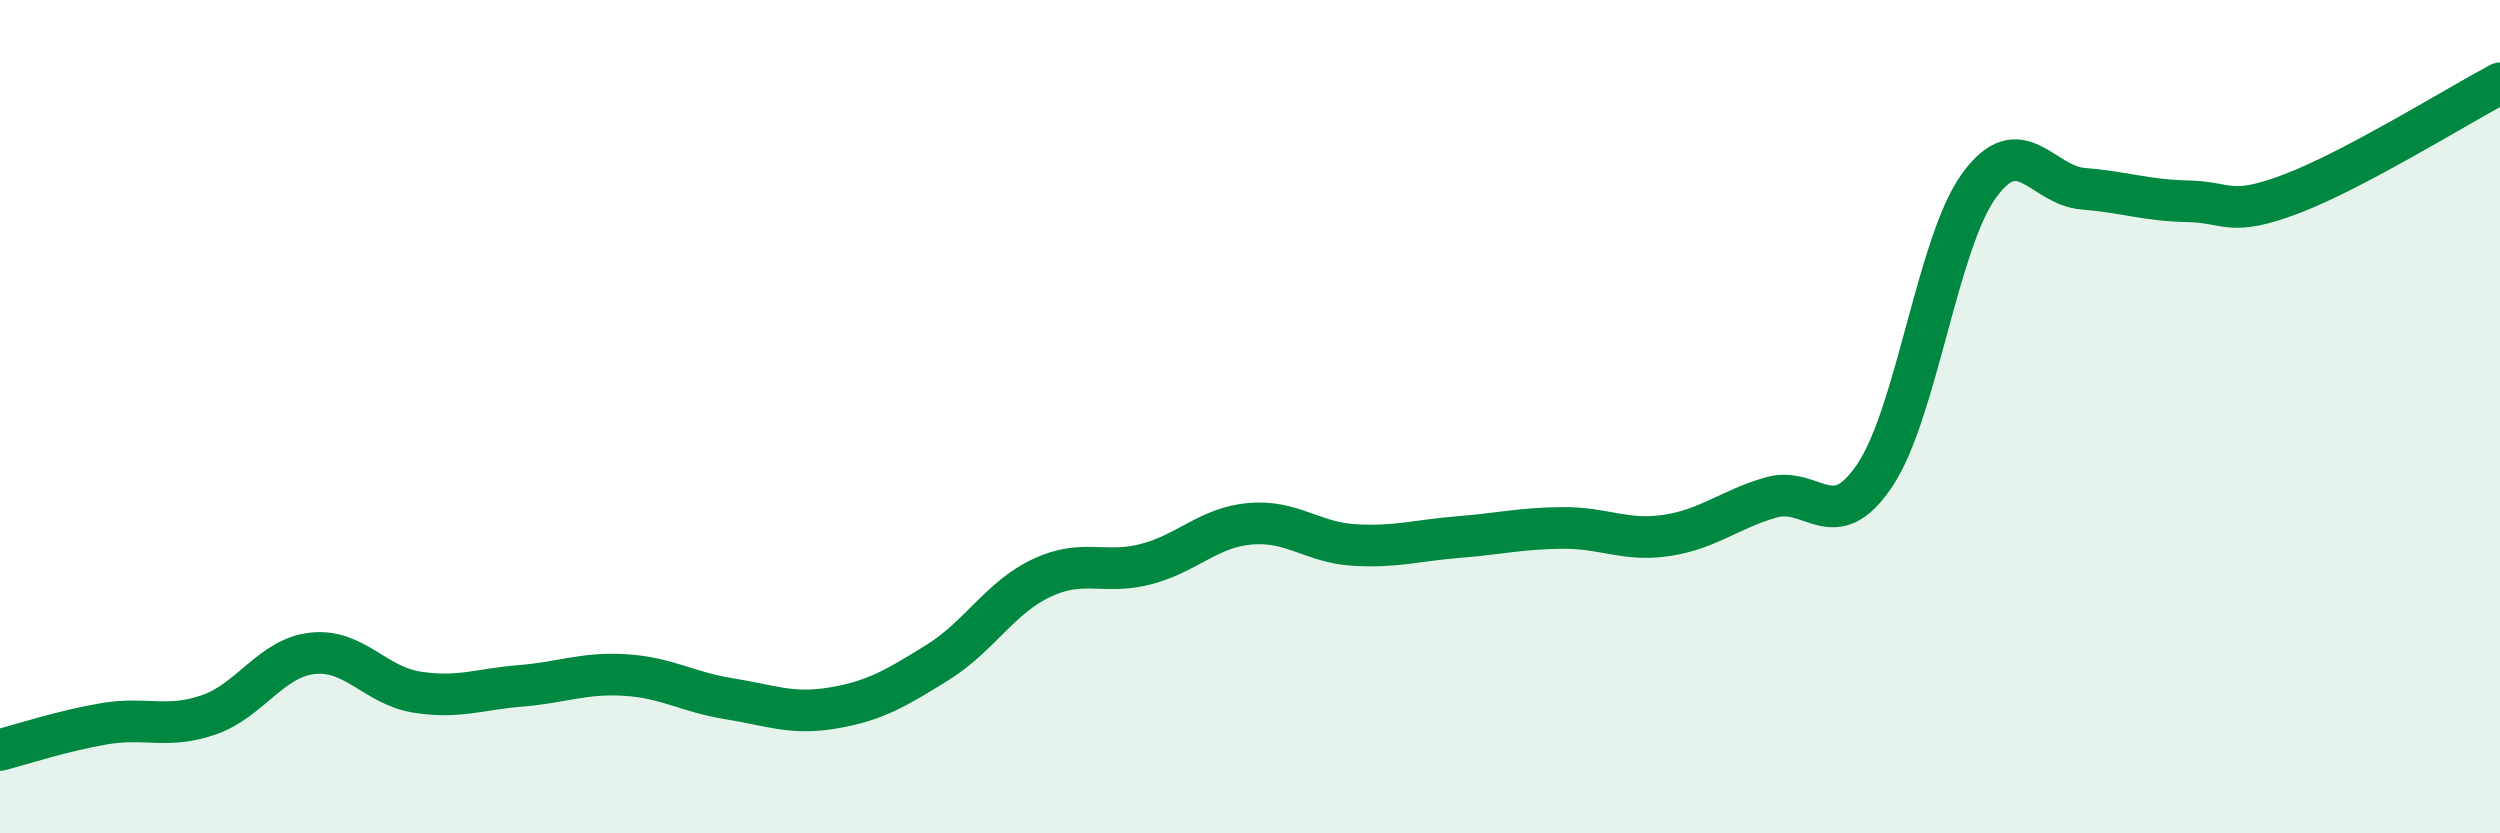 
    <svg width="60" height="20" viewBox="0 0 60 20" xmlns="http://www.w3.org/2000/svg">
      <path
        d="M 0,18 C 0.5,17.87 1.5,17.54 2.5,17.37 C 3.5,17.2 4,17.5 5,17.16 C 6,16.82 6.5,15.79 7.5,15.68 C 8.5,15.57 9,16.45 10,16.61 C 11,16.77 11.5,16.54 12.5,16.46 C 13.5,16.38 14,16.14 15,16.2 C 16,16.26 16.5,16.61 17.5,16.77 C 18.5,16.93 19,17.16 20,16.99 C 21,16.82 21.5,16.52 22.5,15.9 C 23.5,15.28 24,14.34 25,13.87 C 26,13.4 26.5,13.8 27.5,13.54 C 28.5,13.28 29,12.66 30,12.57 C 31,12.48 31.5,13.02 32.5,13.08 C 33.5,13.14 34,12.97 35,12.89 C 36,12.81 36.5,12.68 37.5,12.67 C 38.5,12.66 39,13 40,12.85 C 41,12.7 41.5,12.23 42.5,11.94 C 43.5,11.65 44,12.9 45,11.4 C 46,9.9 46.5,5.82 47.5,4.45 C 48.5,3.08 49,4.45 50,4.53 C 51,4.61 51.5,4.81 52.5,4.83 C 53.5,4.85 53.5,5.22 55,4.65 C 56.5,4.08 59,2.53 60,2L60 20L0 20Z"
        fill="#008740"
        opacity="0.1"
        stroke-linecap="round"
        stroke-linejoin="round"
      />
      <path
        d="M 0,18 C 0.5,17.87 1.5,17.54 2.5,17.37 C 3.5,17.2 4,17.5 5,17.16 C 6,16.82 6.5,15.79 7.5,15.68 C 8.5,15.57 9,16.45 10,16.61 C 11,16.77 11.5,16.54 12.5,16.46 C 13.5,16.38 14,16.14 15,16.2 C 16,16.26 16.5,16.61 17.5,16.77 C 18.5,16.93 19,17.16 20,16.99 C 21,16.82 21.5,16.52 22.5,15.9 C 23.5,15.28 24,14.34 25,13.87 C 26,13.4 26.5,13.8 27.5,13.54 C 28.5,13.28 29,12.66 30,12.57 C 31,12.48 31.5,13.02 32.5,13.08 C 33.5,13.14 34,12.97 35,12.89 C 36,12.81 36.5,12.68 37.5,12.67 C 38.5,12.66 39,13 40,12.85 C 41,12.7 41.5,12.23 42.5,11.94 C 43.5,11.65 44,12.9 45,11.4 C 46,9.9 46.5,5.82 47.5,4.45 C 48.5,3.08 49,4.45 50,4.53 C 51,4.61 51.5,4.81 52.5,4.83 C 53.5,4.85 53.5,5.22 55,4.65 C 56.5,4.08 59,2.53 60,2"
        stroke="#008740"
        stroke-width="1"
        fill="none"
        stroke-linecap="round"
        stroke-linejoin="round"
      />
    </svg>
  